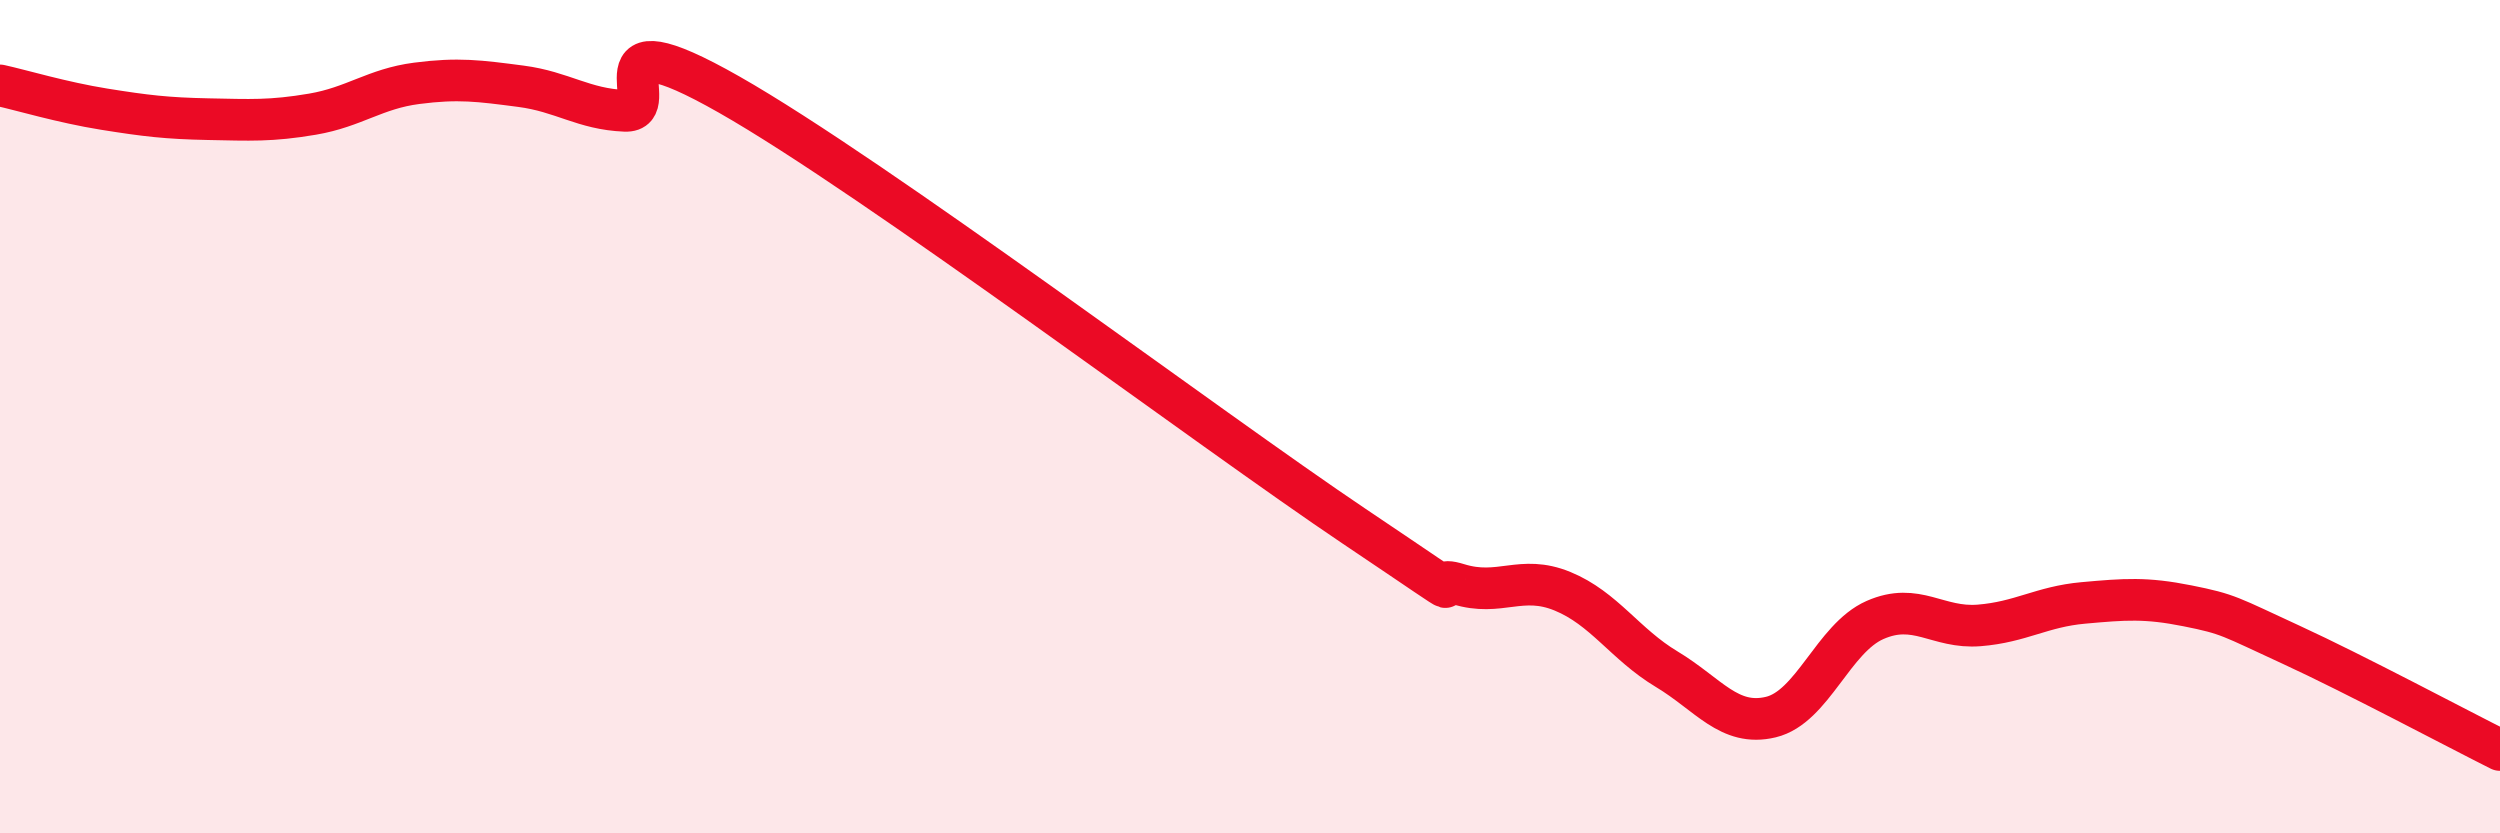 
    <svg width="60" height="20" viewBox="0 0 60 20" xmlns="http://www.w3.org/2000/svg">
      <path
        d="M 0,2.05 C 0.5,2.16 1.5,2.46 2.5,2.62 C 3.5,2.78 4,2.84 5,2.86 C 6,2.88 6.5,2.91 7.5,2.74 C 8.5,2.57 9,2.13 10,2 C 11,1.87 11.5,1.94 12.5,2.07 C 13.5,2.2 14,2.62 15,2.66 C 16,2.7 14,0.28 17.5,2.27 C 21,4.26 29,10.28 32.5,12.63 C 36,14.98 34,13.71 35,14.02 C 36,14.33 36.5,13.78 37.5,14.19 C 38.5,14.6 39,15.46 40,16.06 C 41,16.66 41.5,17.45 42.5,17.21 C 43.5,16.97 44,15.32 45,14.88 C 46,14.44 46.5,15.09 47.5,15.01 C 48.5,14.93 49,14.56 50,14.47 C 51,14.38 51.5,14.34 52.5,14.54 C 53.5,14.74 53.5,14.79 55,15.48 C 56.5,16.17 59,17.5 60,18L60 20L0 20Z"
        fill="#EB0A25"
        opacity="0.1"
        stroke-linecap="round"
        stroke-linejoin="round"
      />
      <path
        d="M 0,2.05 C 0.5,2.16 1.5,2.46 2.5,2.62 C 3.5,2.78 4,2.84 5,2.86 C 6,2.88 6.5,2.91 7.5,2.74 C 8.5,2.57 9,2.13 10,2 C 11,1.87 11.5,1.94 12.5,2.07 C 13.5,2.2 14,2.62 15,2.66 C 16,2.7 14,0.28 17.5,2.27 C 21,4.26 29,10.28 32.5,12.63 C 36,14.98 34,13.71 35,14.02 C 36,14.33 36.5,13.78 37.5,14.19 C 38.5,14.6 39,15.46 40,16.06 C 41,16.66 41.5,17.45 42.5,17.21 C 43.5,16.97 44,15.32 45,14.88 C 46,14.44 46.5,15.09 47.5,15.01 C 48.5,14.93 49,14.56 50,14.47 C 51,14.38 51.5,14.34 52.5,14.54 C 53.5,14.74 53.5,14.79 55,15.48 C 56.5,16.17 59,17.5 60,18"
        stroke="#EB0A25"
        stroke-width="1"
        fill="none"
        stroke-linecap="round"
        stroke-linejoin="round"
      />
    </svg>
  